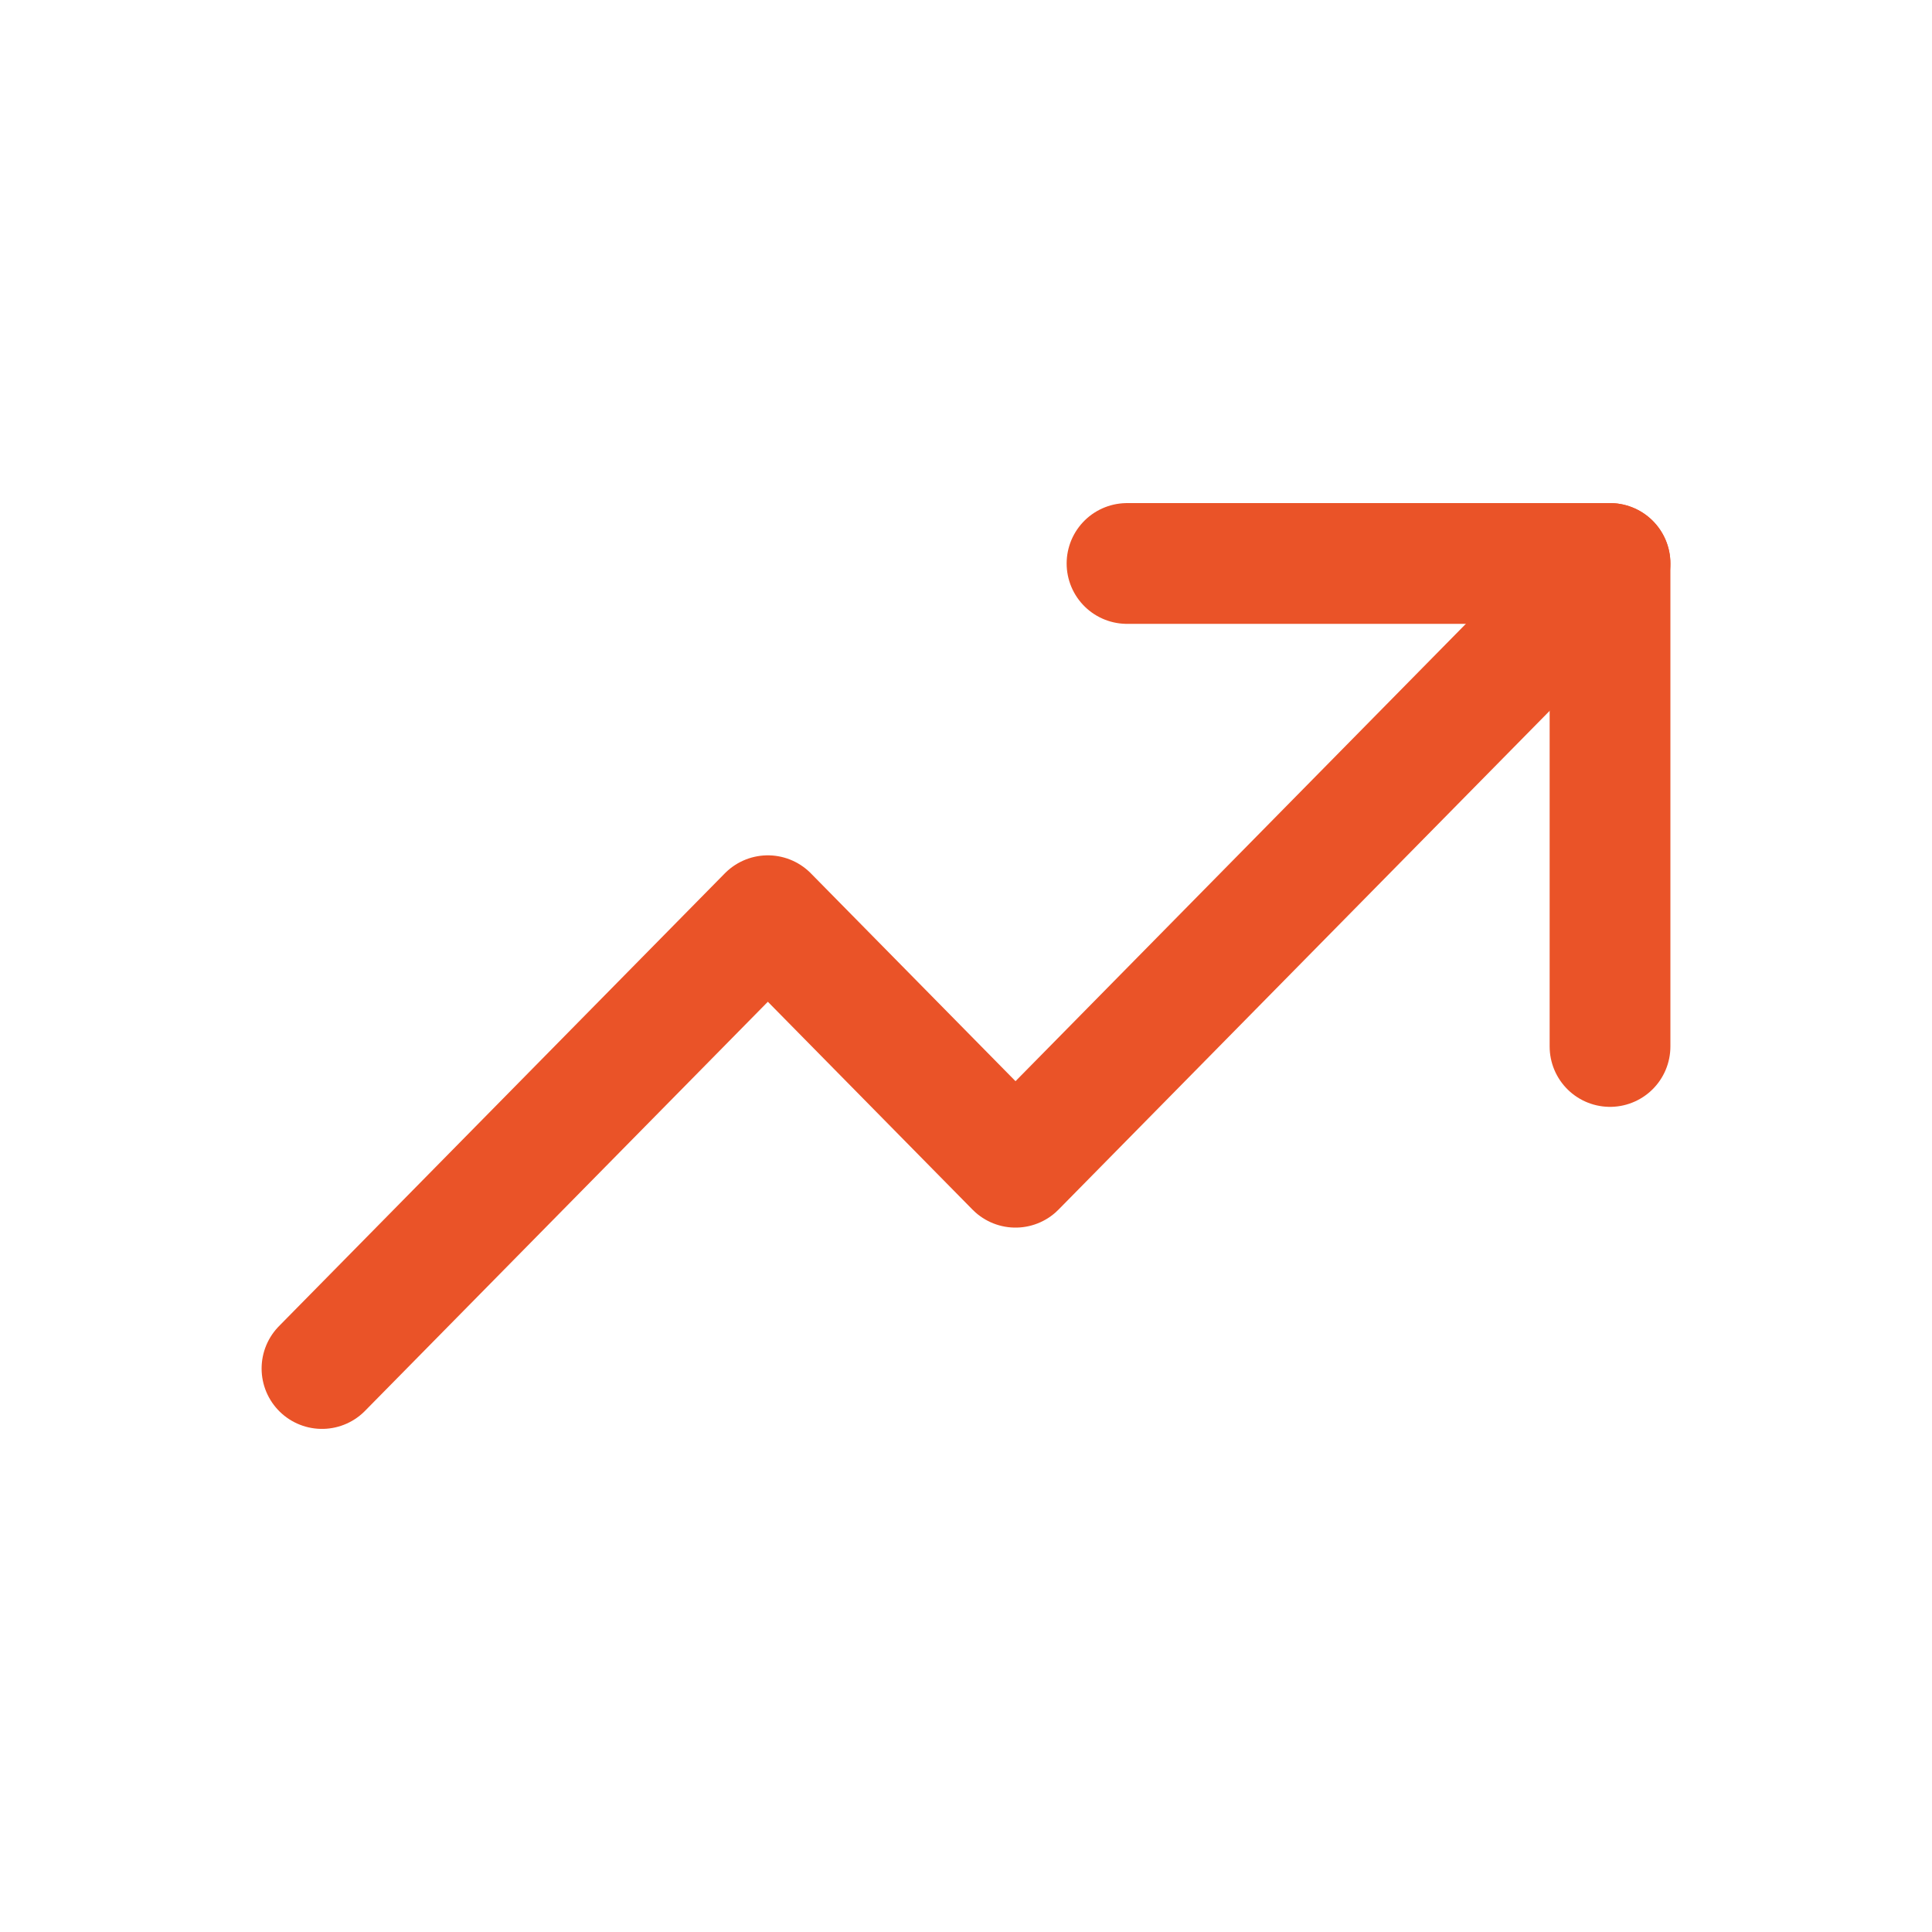 <svg width="32" height="32" viewBox="0 0 32 32" fill="none" xmlns="http://www.w3.org/2000/svg">
<path d="M26.667 9.333L16.82 19.333L12.718 15.167L5.333 22.667" stroke="#EA5328" stroke-width="2" stroke-linecap="round" stroke-linejoin="round"/>
<path d="M26.667 17.333V9.333H18.667" stroke="#EA5328" stroke-width="2" stroke-linecap="round" stroke-linejoin="round"/>
</svg>
